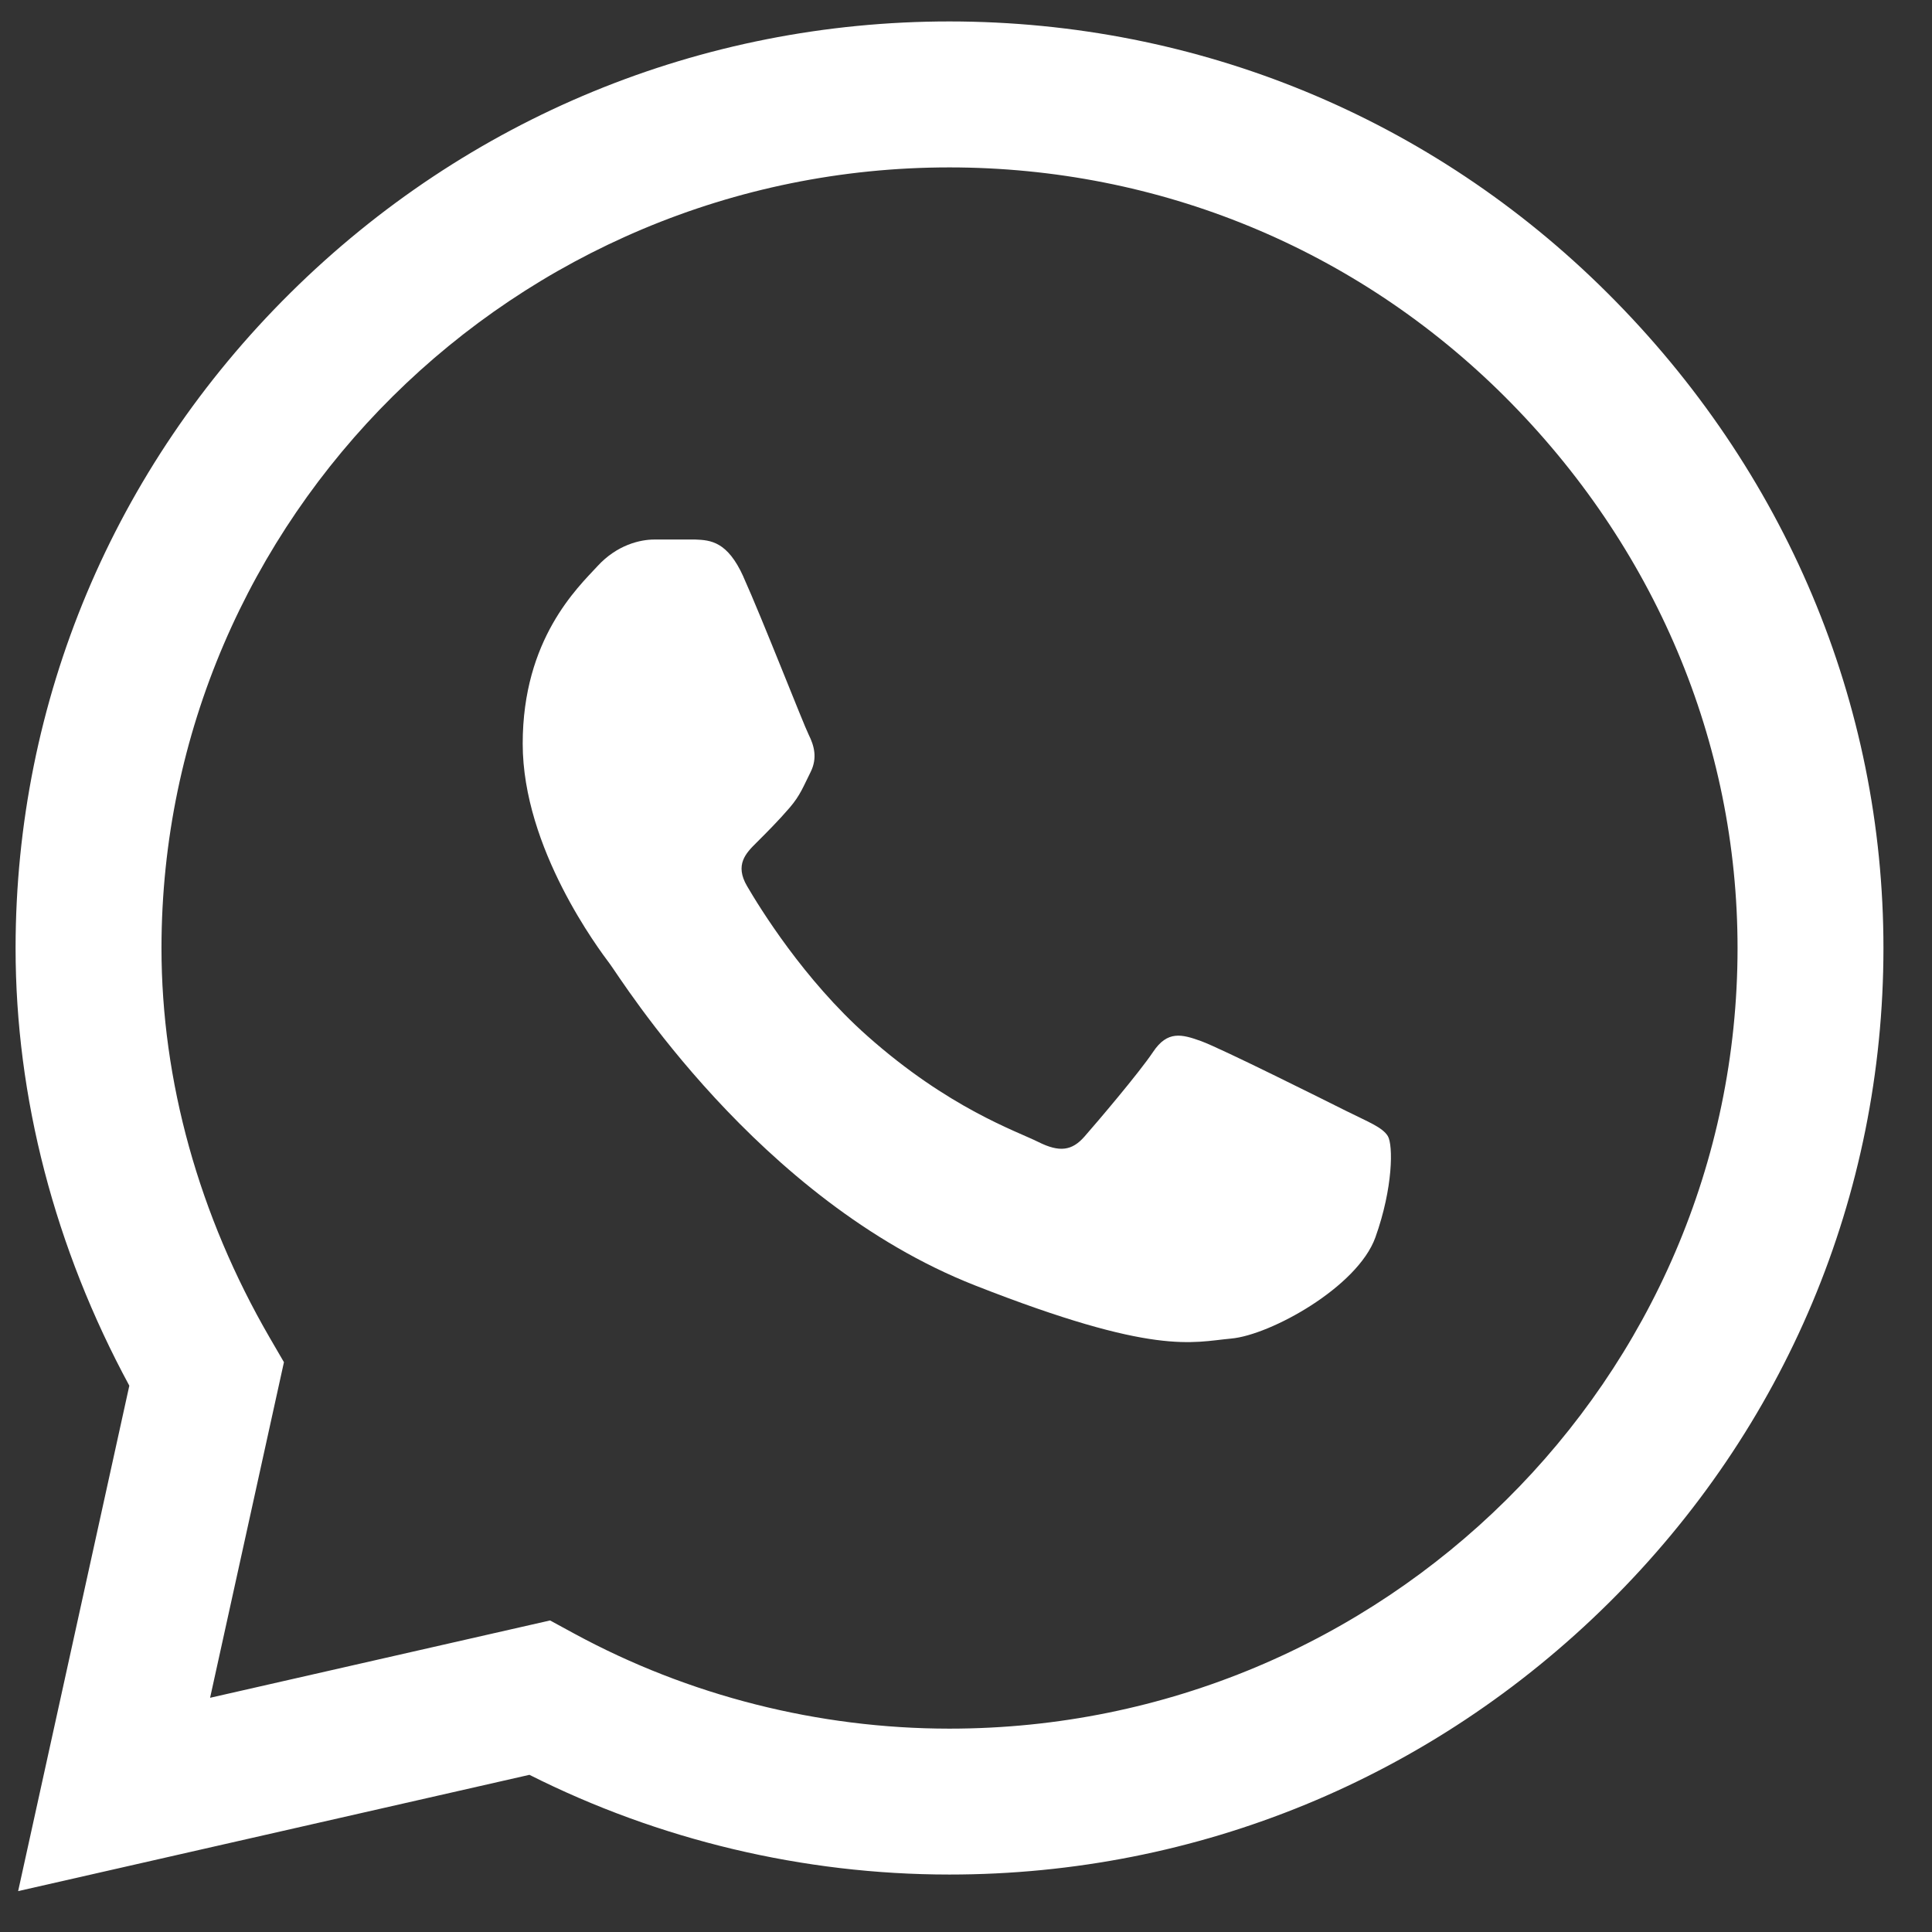 <svg width="31" height="31" viewBox="0 0 31 31" fill="none" xmlns="http://www.w3.org/2000/svg">
<rect x="0" y="0" width="31" height="31" fill="#333333" stroke="none"/>
<g clip-path="url(#clip0_2787_146)">
<path d="M25.792 4.701C22.974 1.893 19.225 0.346 15.235 0.344C11.254 0.344 7.499 1.89 4.662 4.697C1.82 7.509 0.254 11.246 0.25 15.205V15.21V15.213C0.25 17.609 0.88 20.027 2.075 22.234L0.291 30.344L8.495 28.478C10.573 29.525 12.891 30.077 15.229 30.078H15.235C19.216 30.078 22.971 28.532 25.808 25.725C28.652 22.911 30.219 19.179 30.221 15.217C30.222 11.283 28.65 7.548 25.792 4.701ZM15.235 27.737H15.23C13.13 27.736 11.05 27.209 9.214 26.212L8.826 26.001L3.371 27.242L4.556 21.857L4.327 21.463C3.192 19.505 2.591 17.343 2.591 15.21C2.596 8.308 8.267 2.686 15.234 2.686C18.6 2.687 21.763 3.992 24.14 6.359C26.552 8.764 27.881 11.909 27.88 15.216C27.877 22.12 22.204 27.737 15.235 27.737Z" fill="white"/>
<path d="M11.157 8.657H10.5C10.272 8.657 9.901 8.742 9.587 9.084C9.272 9.426 8.387 10.252 8.387 11.933C8.387 13.614 9.615 15.239 9.786 15.467C9.958 15.695 12.158 19.254 15.642 20.624C18.537 21.762 19.127 21.535 19.755 21.478C20.383 21.422 21.783 20.652 22.069 19.854C22.354 19.057 22.354 18.373 22.269 18.23C22.183 18.088 21.954 18.002 21.611 17.831C21.269 17.66 19.589 16.82 19.274 16.706C18.96 16.592 18.732 16.535 18.503 16.877C18.274 17.219 17.601 18.009 17.401 18.237C17.201 18.465 17.001 18.494 16.659 18.323C16.316 18.151 15.223 17.784 13.914 16.62C12.894 15.715 12.187 14.56 11.987 14.218C11.787 13.876 11.966 13.691 12.138 13.521C12.292 13.368 12.5 13.159 12.671 12.959C12.842 12.76 12.891 12.617 13.006 12.389C13.12 12.161 13.062 11.962 12.977 11.791C12.891 11.62 12.233 9.931 11.928 9.255H11.929C11.672 8.686 11.402 8.667 11.157 8.657Z" fill="white"/>
</g>
<defs>
<clipPath id="clip0_2787_146">
<rect width="30" height="30" fill="white" transform="translate(0.25 0.344)"/>
</clipPath>
</defs>
</svg>
